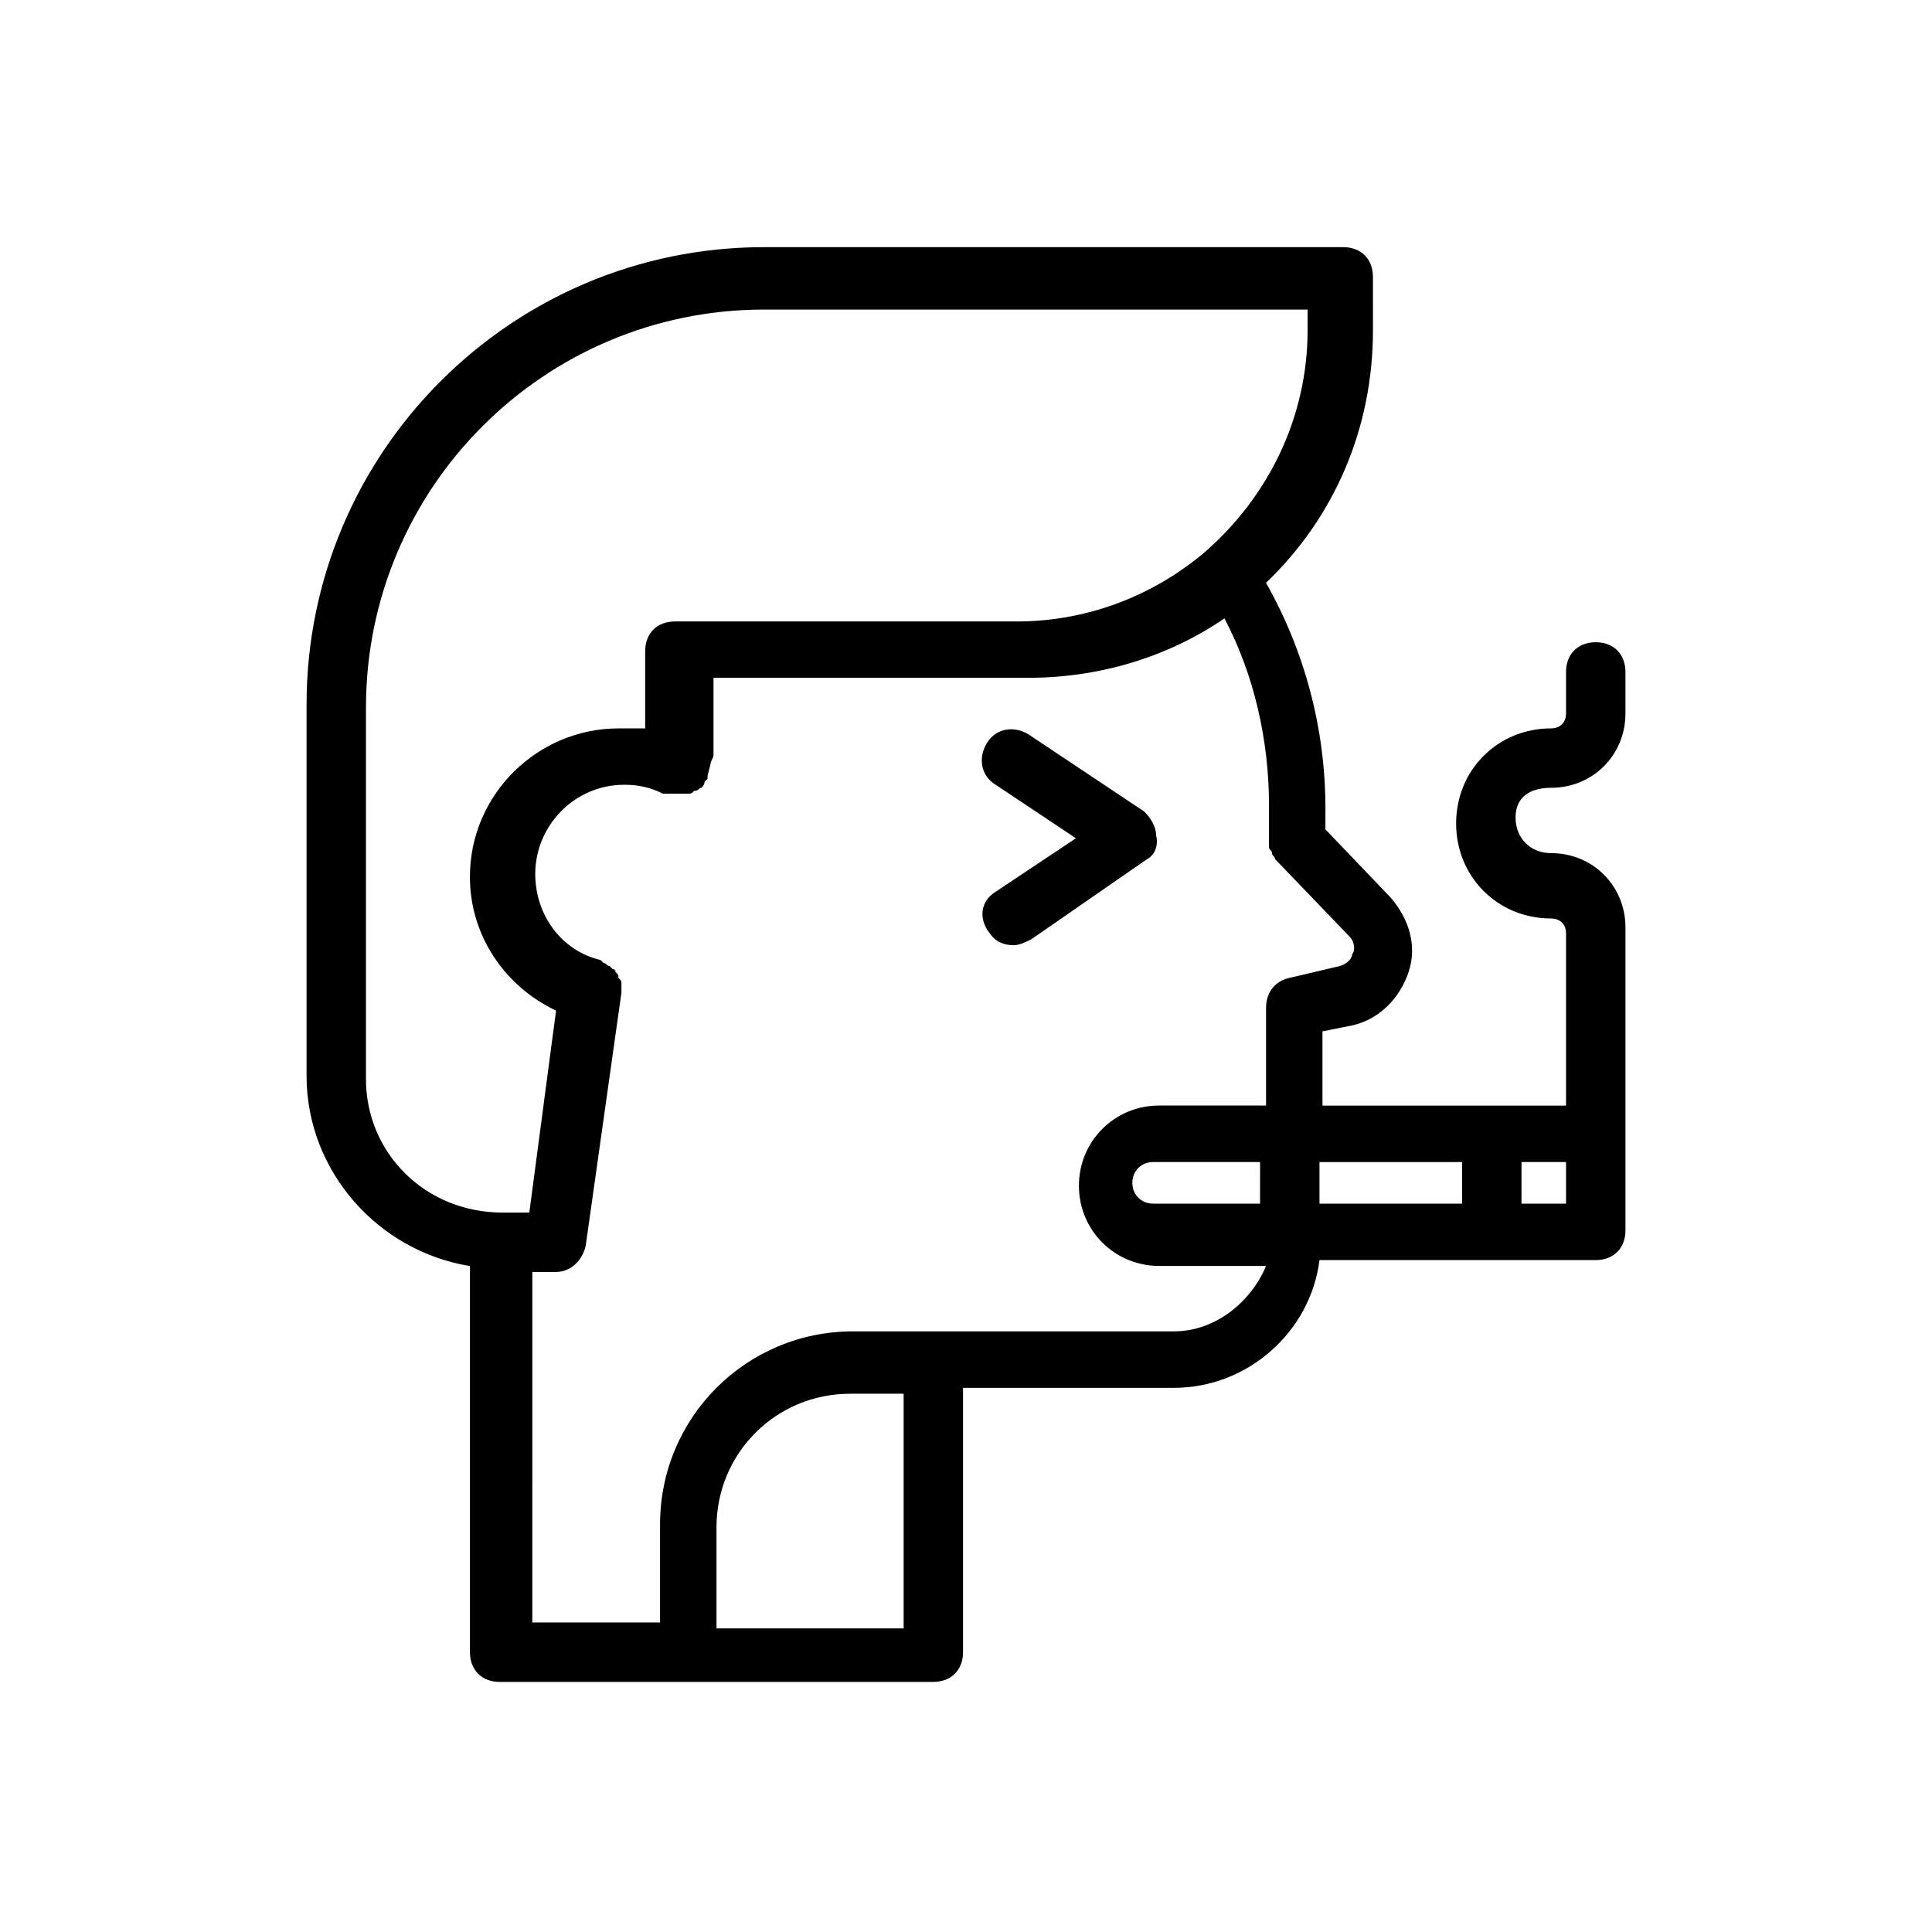 <?xml version="1.0" encoding="UTF-8"?>
<!-- Uploaded to: ICON Repo, www.iconrepo.com, Generator: ICON Repo Mixer Tools -->
<svg fill="#000000" width="800px" height="800px" version="1.1" viewBox="144 144 512 512" xmlns="http://www.w3.org/2000/svg">
 <g>
  <path d="m555.08 352.77c11.02 0 19.68-8.66 19.68-19.68v-11.02c0-4.723-3.148-7.871-7.871-7.871-4.723 0-7.871 3.148-7.871 7.871v11.02c0 2.363-1.574 3.938-3.938 3.938-14.168 0-25.191 11.02-25.191 25.191 0 14.168 11.02 25.191 25.191 25.191 2.363 0 3.938 1.574 3.938 3.938v45.656h-64.551v-19.68l7.871-1.574c7.086-1.574 12.594-7.086 14.957-14.168 2.363-7.086 0-14.168-4.723-19.68l-17.32-18.105v-5.512c0-21.254-5.512-41.723-15.742-59.828 18.105-17.32 28.34-40.934 28.34-66.914l-0.004-14.172c0-4.723-3.148-7.871-7.871-7.871h-153.5c-66.914 0-121.23 54.316-121.23 121.23v98.398c0 25.191 18.895 46.445 43.297 50.383v102.34c0 4.723 3.148 7.871 7.871 7.871h114.93c4.723 0 7.871-3.148 7.871-7.871v-70.062h55.895c19.68 0 36.211-14.957 38.574-33.852h73.211c4.723 0 7.871-3.148 7.871-7.871v-80.297c0-11.02-8.66-19.68-19.68-19.68-5.512 0-9.445-3.938-9.445-9.445 0-5.508 3.934-7.871 9.445-7.871zm-23.617 99.188v11.023h-37.785v-11.02zm-81.867 11.023c-3.148 0-5.512-2.363-5.512-5.512 0-3.148 2.363-5.512 5.512-5.512h28.34l-0.004 11.023zm-208.61-33.062v-98.402c0-58.254 47.23-105.48 105.48-105.48h144.06v5.512c0 22.828-10.234 44.082-27.551 59.039-14.168 11.809-31.488 18.105-49.594 18.105h-90.531c-4.723 0-7.871 3.148-7.871 7.871v20.469h-7.086c-21.254 0-39.359 17.32-39.359 39.359 0 15.742 9.445 29.125 22.828 35.426l-7.086 53.531h-7.086c-20.465-0.004-36.207-15.746-36.207-35.426zm92.891 144.84v-25.977c0-19.68 15.742-35.426 35.426-35.426h14.168v62.188h-49.594zm121.23-77.934h-85.02c-28.34 0-51.168 22.828-51.168 51.168v25.977h-33.852l0.004-92.887h6.297c3.938 0 7.086-3.148 7.871-7.086l9.445-66.914v-0.789-1.574c0-0.789 0-0.789-0.789-1.574 0-0.789 0-0.789-0.789-1.574 0-0.789-0.789-0.789-0.789-0.789l-0.789-0.789c-0.789 0-0.789-0.789-1.574-0.789l-0.789-0.789c-10.234-2.363-17.32-11.809-17.32-22.828 0-12.594 10.234-23.617 23.617-23.617 3.938 0 7.086 0.789 10.234 2.363h0.789 0.789 0.789 1.574 1.574 1.574c0.789 0 0.789-0.789 1.574-0.789 0.789 0 0.789-0.789 1.574-0.789 0 0 0.789-0.789 0.789-1.574 0 0 0.789-0.789 0.789-0.789v-0.789l0.789-3.148c0-0.789 0.789-1.574 0.789-2.363v-20.469h83.445c18.895 0 37-5.512 51.957-15.742 7.871 14.957 11.809 32.273 11.809 49.594v7.871 1.574 1.574c0 0.789 0.789 0.789 0.789 1.574 0 0.789 0.789 0.789 0.789 1.574l19.68 20.469c1.574 1.574 1.574 3.938 0.789 4.723 0 0.789-0.789 2.363-3.148 3.148l-13.383 3.148c-3.938 0.789-6.297 3.938-6.297 7.871v25.977h-28.34c-11.809 0-21.254 9.445-21.254 21.254 0 11.809 9.445 21.254 21.254 21.254h28.34c-3.945 9.469-13.391 17.34-24.414 17.34zm103.91-33.848h-11.809v-11.02h11.809z"/>
  <path d="m450.38 365.36c0-2.363-1.574-4.723-3.148-6.297l-30.699-20.469c-3.938-2.363-8.66-1.574-11.02 2.363-2.363 3.938-1.574 8.66 2.363 11.02l21.254 14.168-21.258 14.172c-3.938 2.363-4.723 7.086-1.574 11.02 1.574 2.363 3.938 3.148 6.297 3.148 1.574 0 3.148-0.789 4.723-1.574l30.699-21.254c1.578-0.789 3.152-3.148 2.363-6.297z"/>
 </g>
</svg>